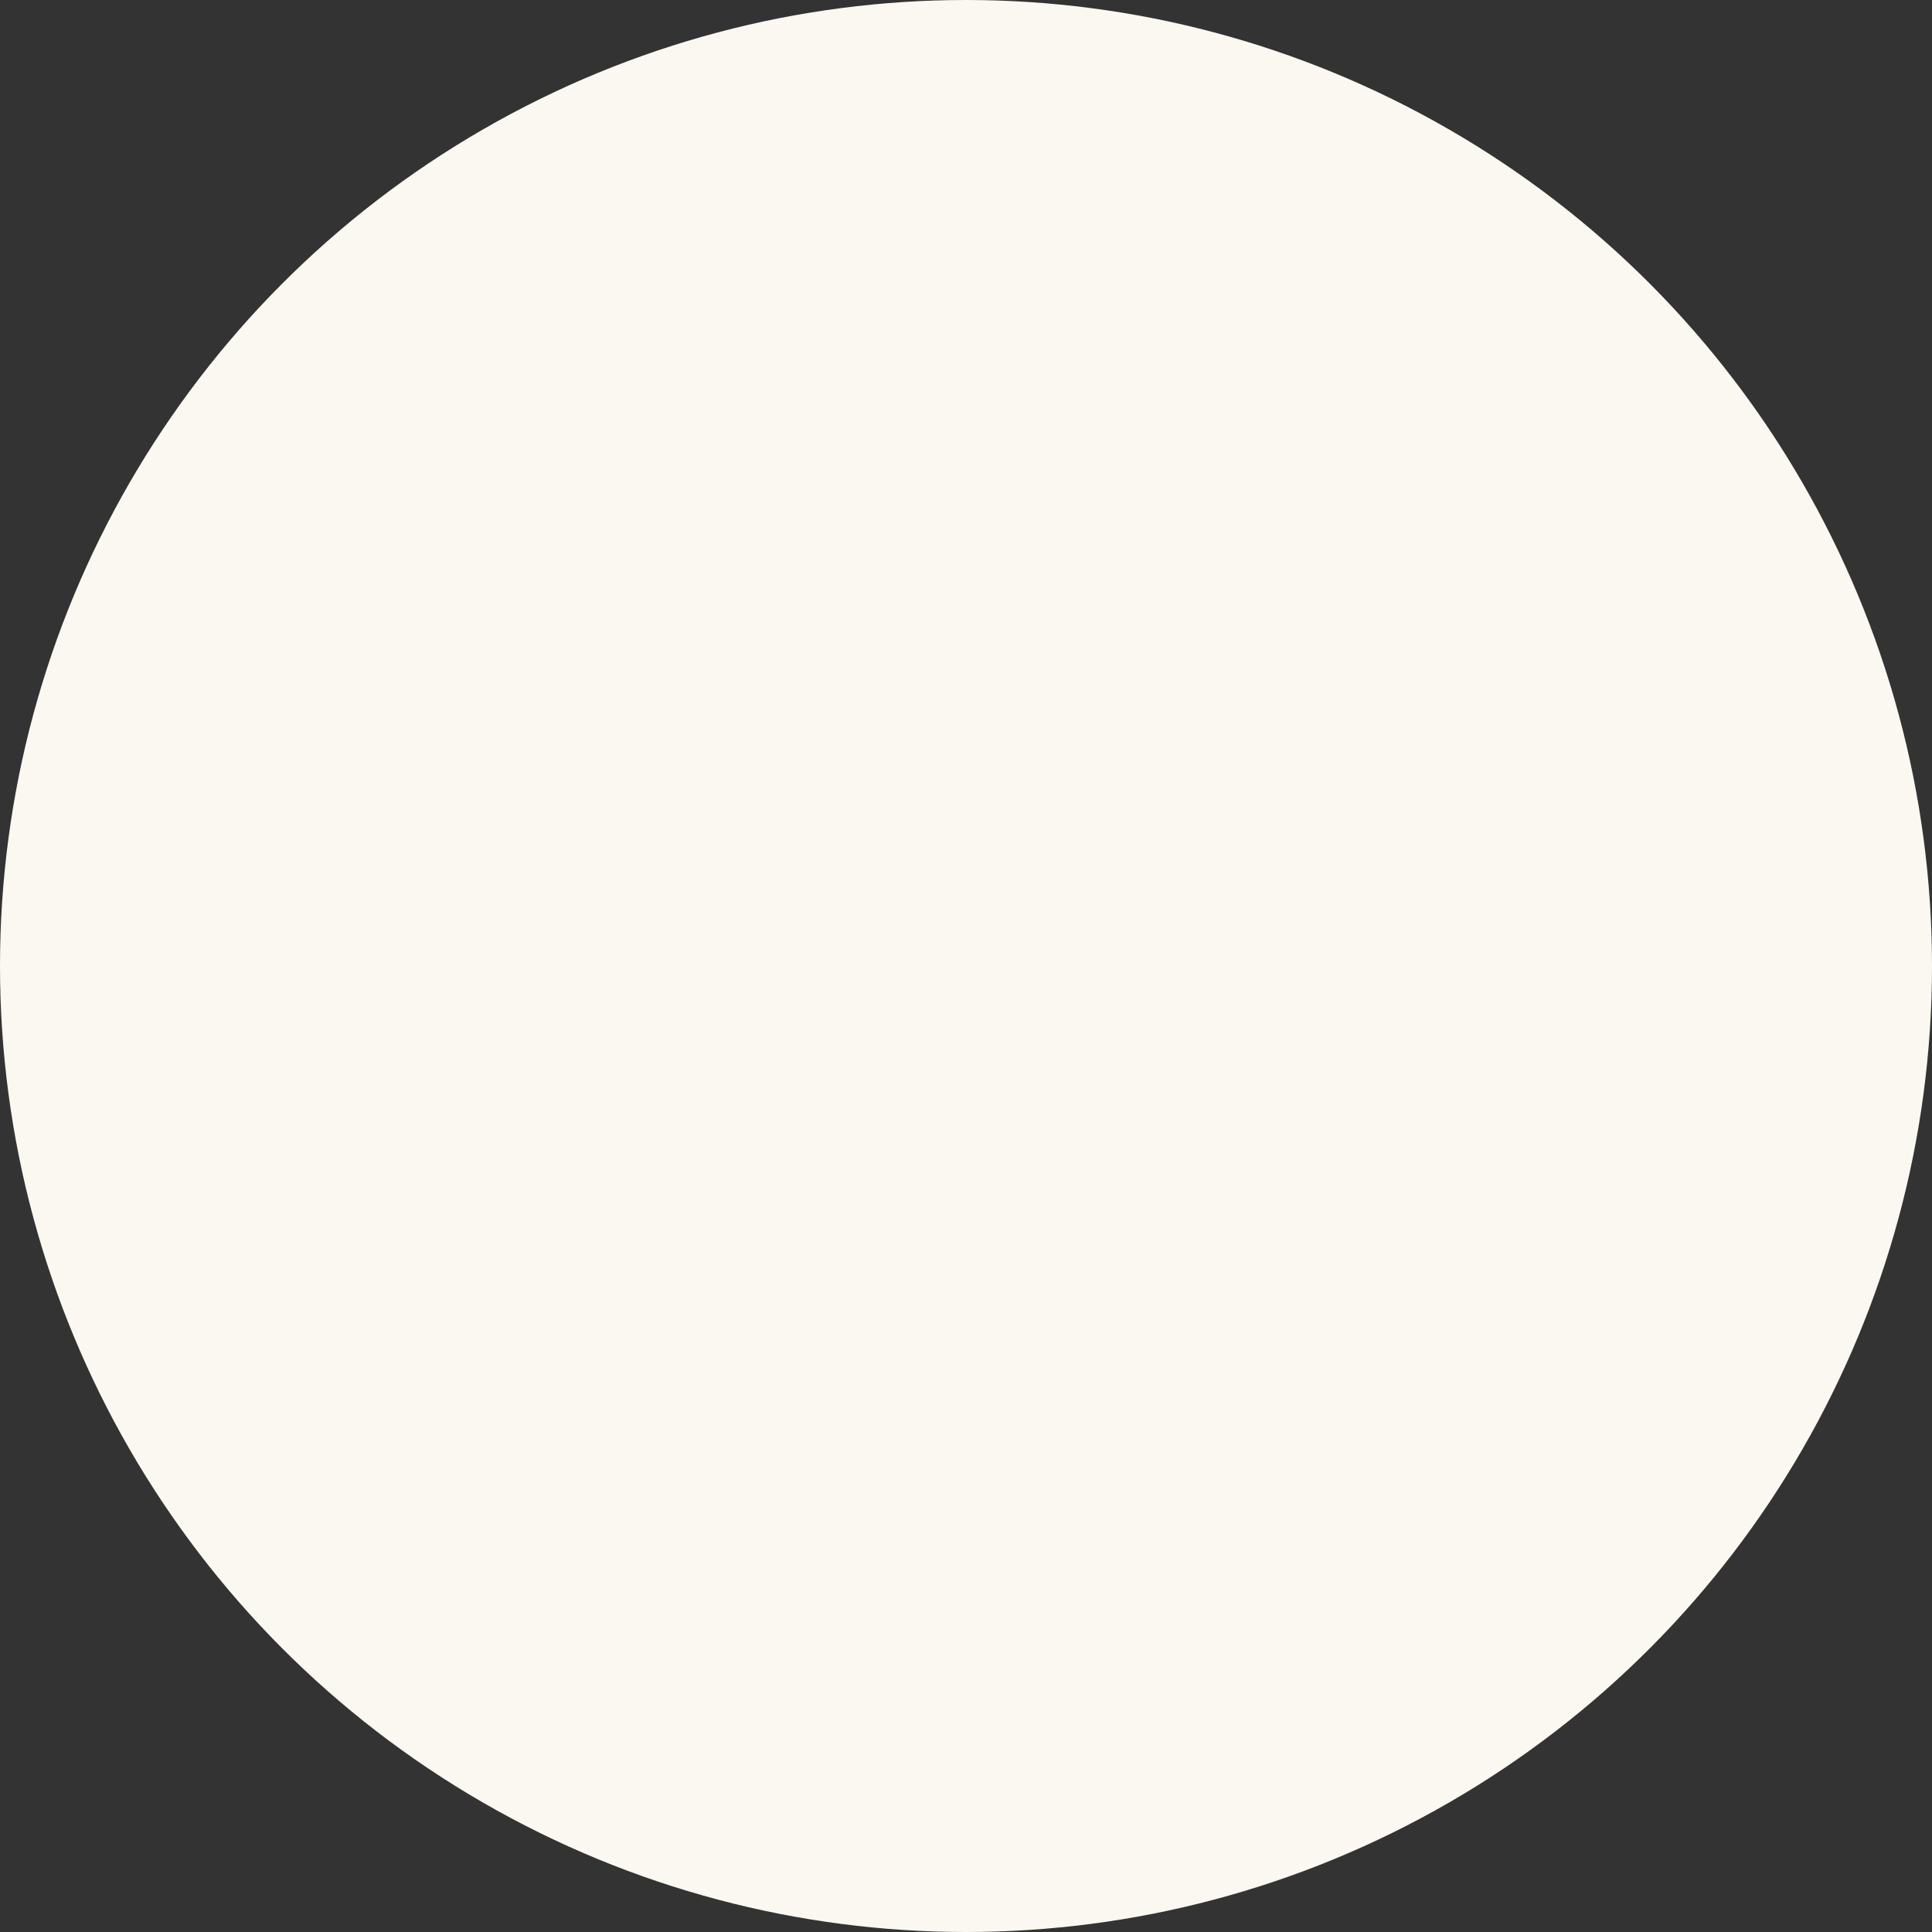 <?xml version="1.0" encoding="UTF-8"?>
<svg id="_レイヤー_2" data-name="レイヤー 2" xmlns="http://www.w3.org/2000/svg" viewBox="0 0 1977 1977">
  <rect x="0" y="0" width="1977" height="1977" fill="#333333" stroke="none"/>
  <defs>
    <style>
      .cls-1 {
        fill: #faf8f0;
      }
    </style>
  </defs>
  <g id="base">
    <circle class="cls-1" cx="988.5" cy="988.5" r="988.5"/>
  </g>
</svg>